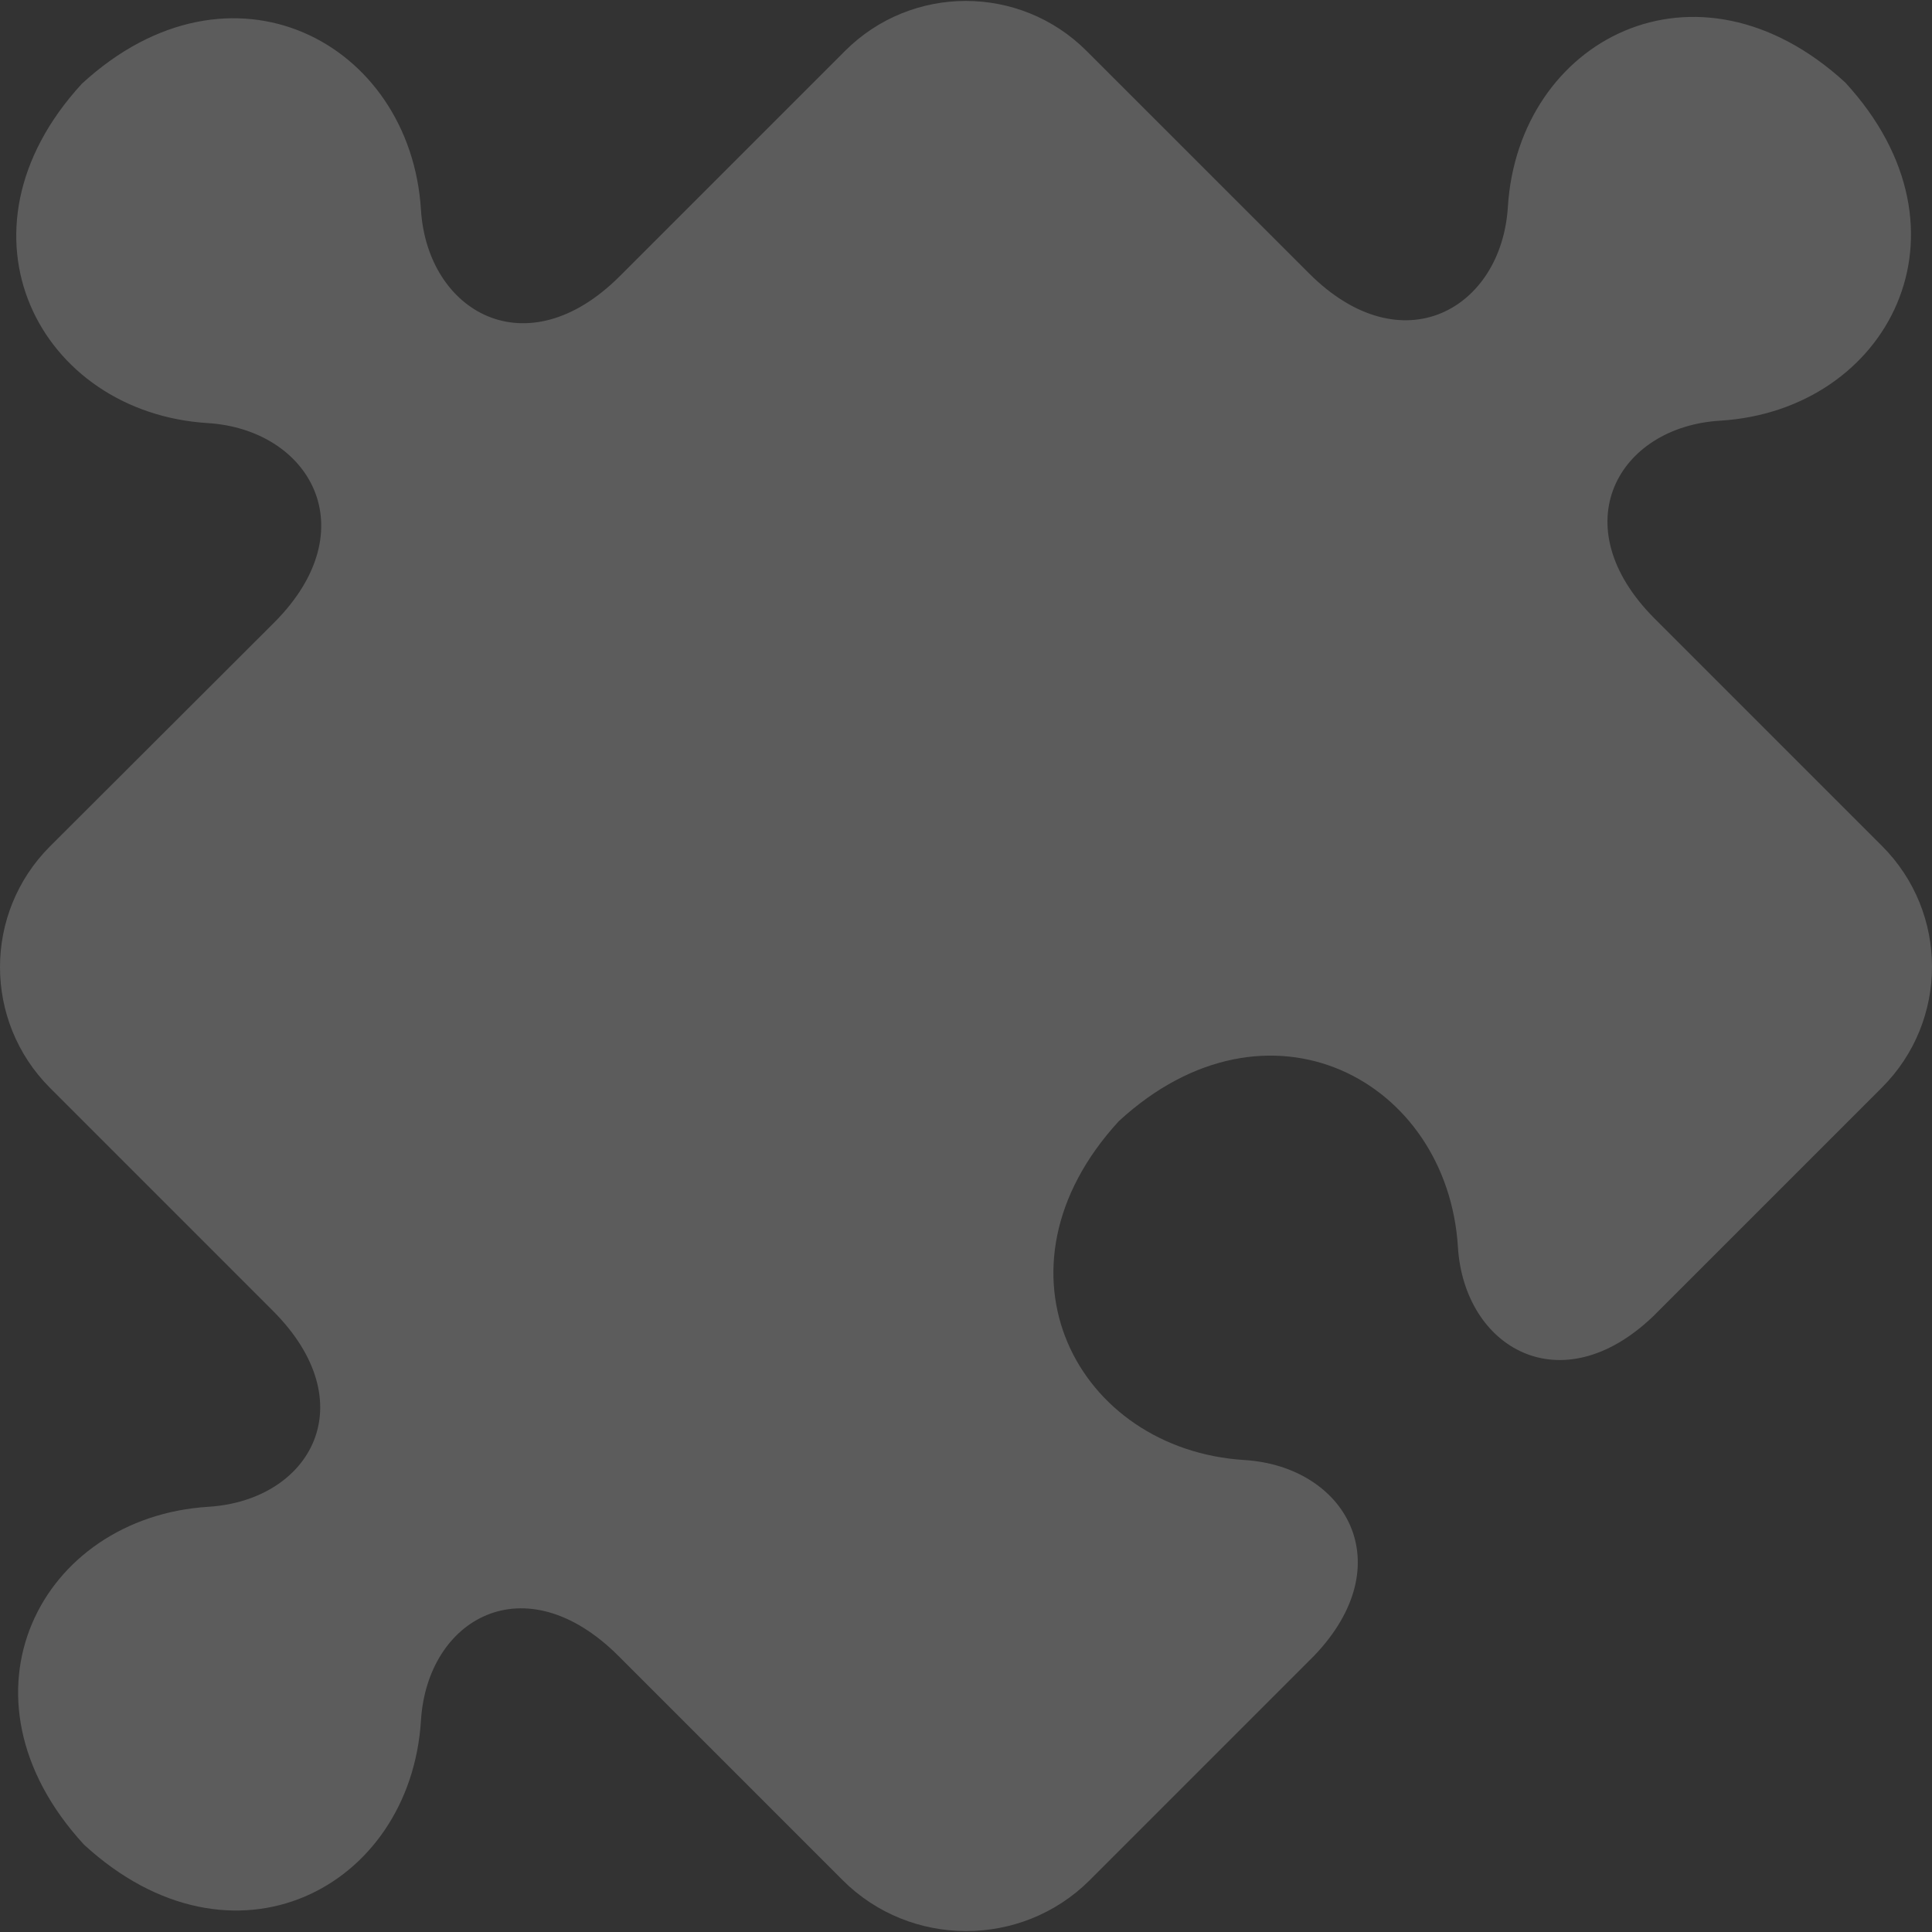 <svg width="82" height="82" viewBox="0 0 82 82" fill="none" xmlns="http://www.w3.org/2000/svg">
<rect x="0" y="0" width="82" height="82" fill="#333333" stroke="none"/>
<g clip-path="url(#clip0_402_246)">
<path d="M79.877 35.904L70.234 26.261C66.269 22.295 68.692 18.109 73.014 17.855C80.132 17.414 84.131 9.822 78.318 3.501C71.997 -2.295 64.438 1.687 63.998 8.788C63.727 13.11 59.507 15.55 55.558 11.601L46.118 2.162C43.288 -0.668 38.695 -0.668 35.865 2.162L26.307 11.72C22.341 15.686 18.138 13.228 17.867 8.907C17.426 1.789 9.8 -2.261 3.478 3.551C-2.351 9.89 1.699 17.516 8.817 17.957C13.139 18.228 15.596 22.448 11.647 26.413L2.123 35.921C-0.708 38.751 -0.708 43.344 2.123 46.174L11.562 55.614C15.528 59.563 13.172 63.681 8.851 63.952C1.733 64.393 -2.25 71.968 3.563 78.29C9.885 84.103 17.426 80.137 17.867 73.019C18.138 68.697 22.273 66.325 26.239 70.273L35.763 79.798C38.644 82.679 43.356 82.679 46.237 79.815L52.914 73.138L55.778 70.273C59.523 66.359 57.1 62.24 52.829 61.969C45.711 61.529 41.678 53.902 47.491 47.581C53.812 41.768 61.439 45.818 61.879 52.936C62.15 57.207 66.252 59.614 70.166 55.868L72.759 53.275L79.742 46.293C79.759 46.276 79.759 46.276 79.776 46.259L79.877 46.157C82.708 43.327 82.708 38.734 79.877 35.904Z" fill="white" fill-opacity="0.2"/>
</g>
<defs>
<clipPath id="clip0_402_246">
<rect width="82" height="82" fill="white"/>
</clipPath>
</defs>
</svg>
